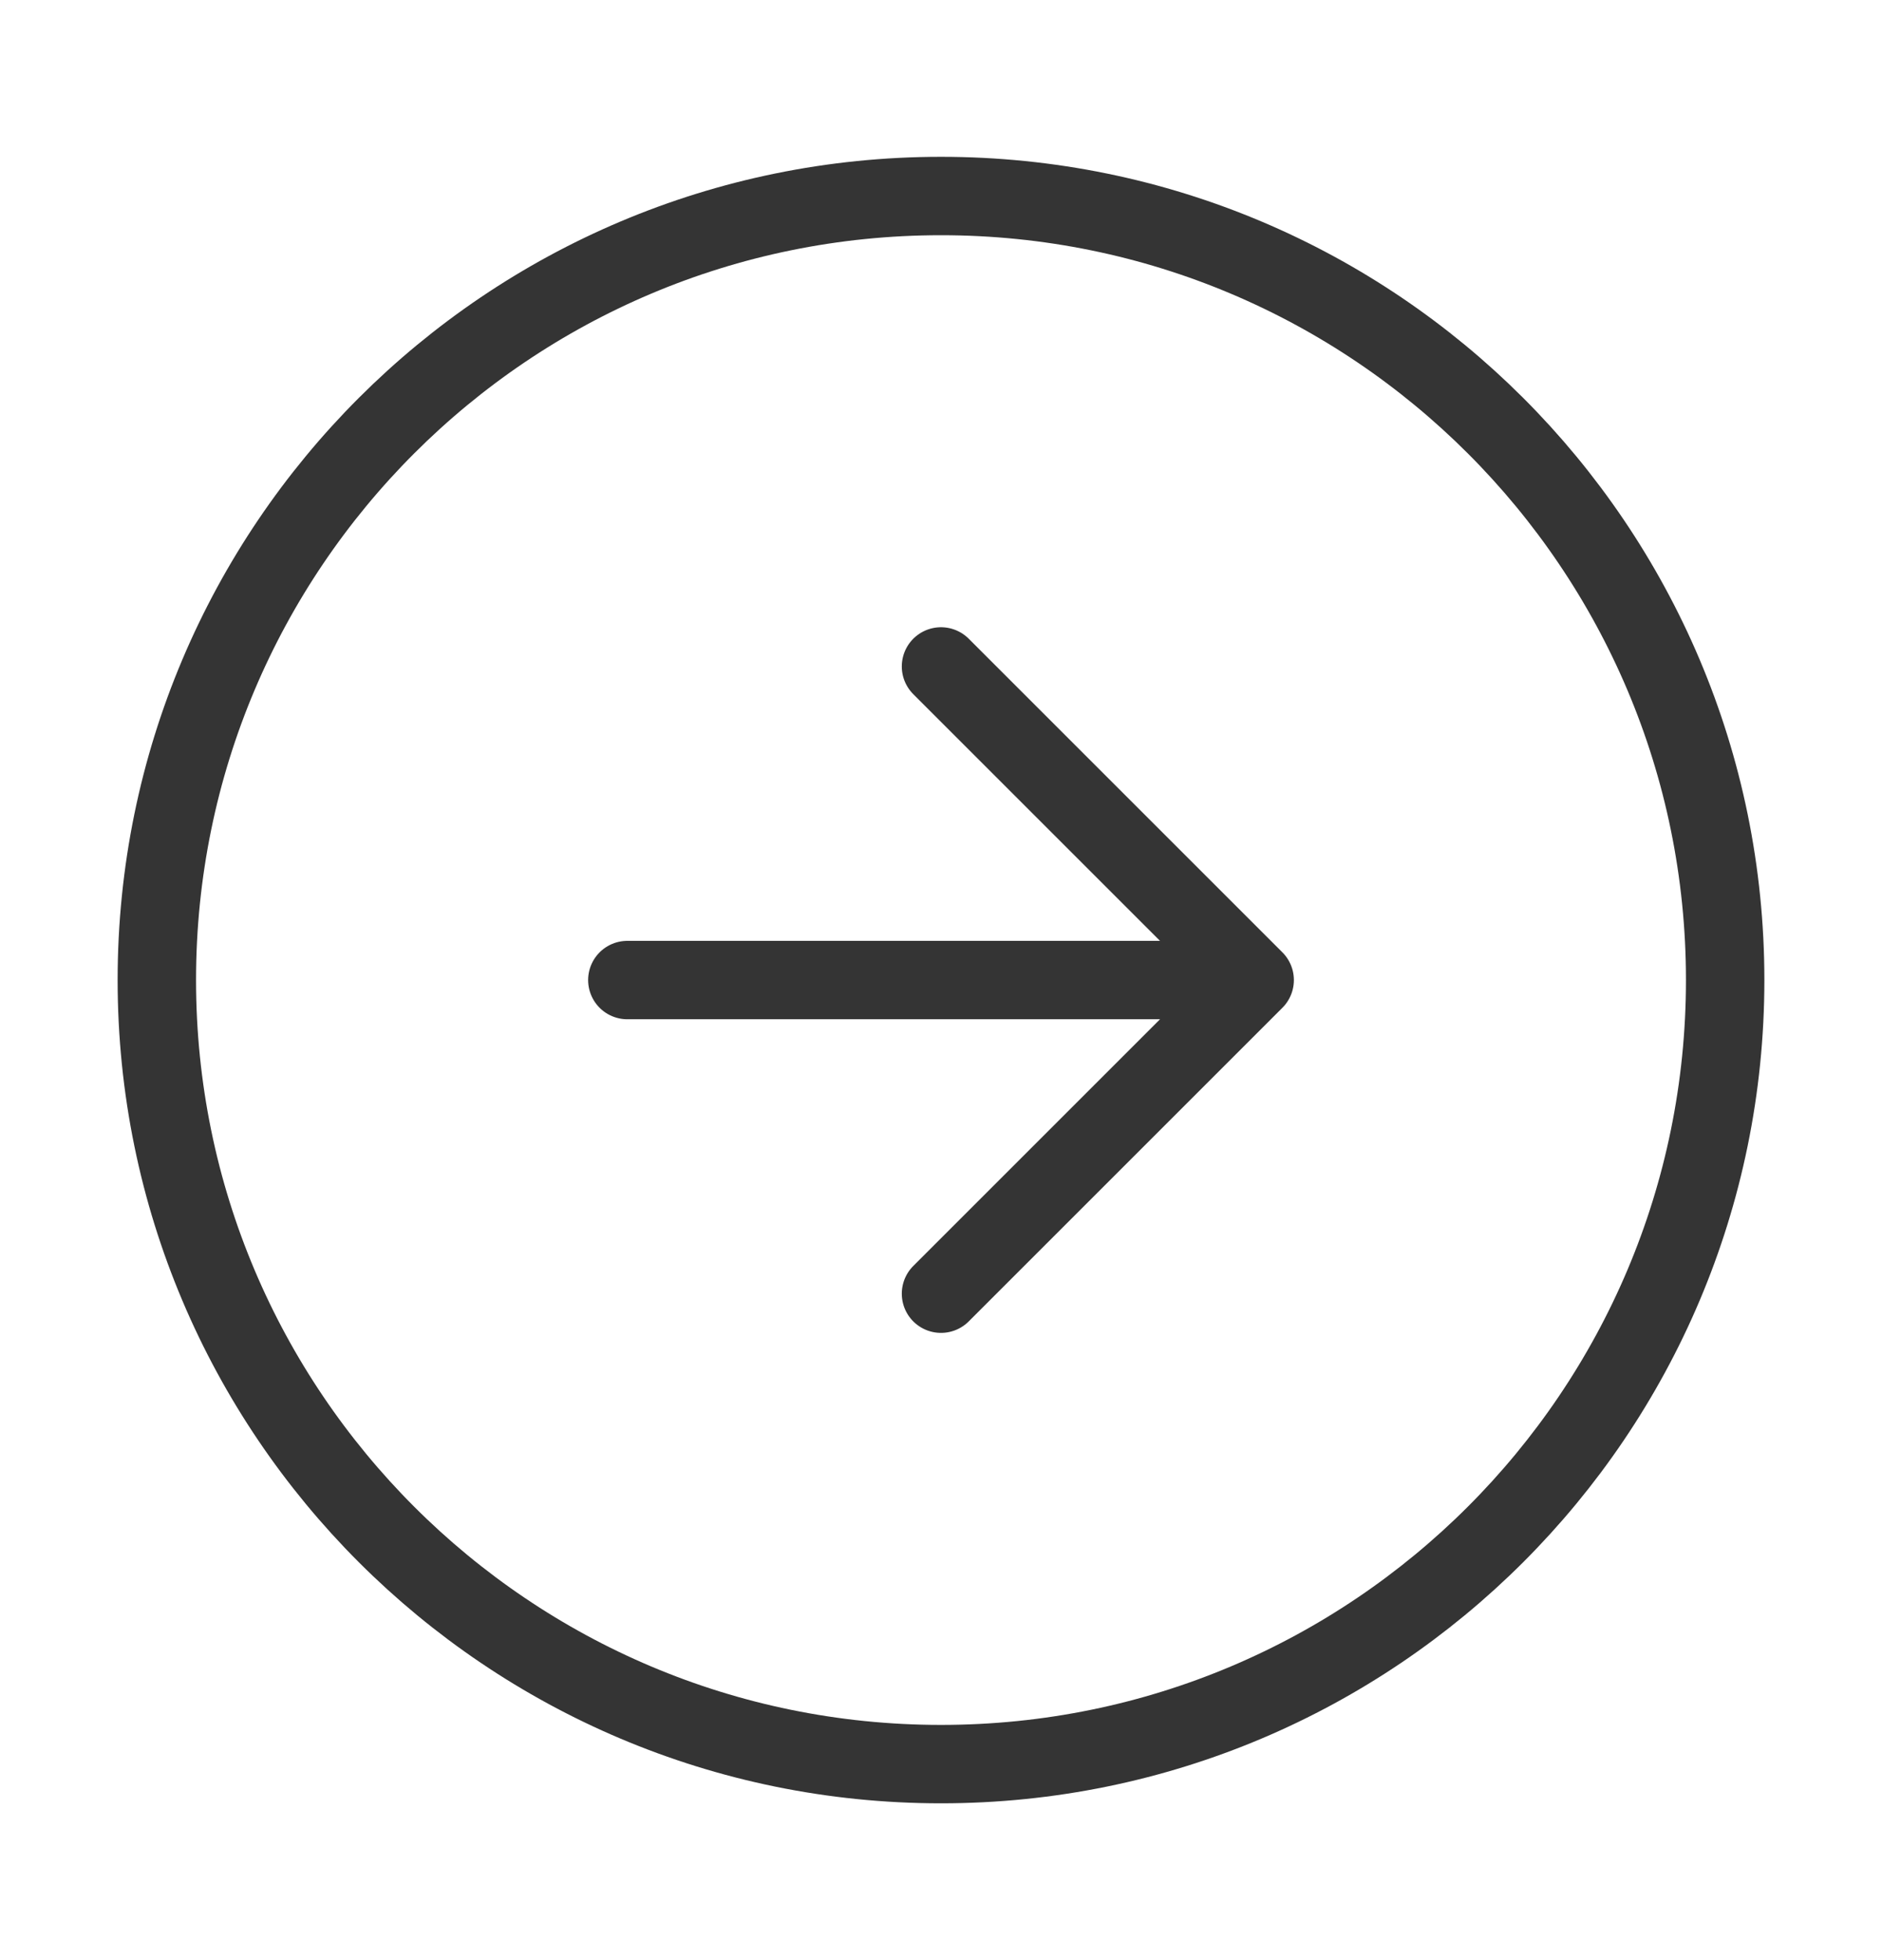 <svg width="24" height="25" viewBox="0 0 24 25" fill="none" xmlns="http://www.w3.org/2000/svg">
<g id="arrow-up-circle">
<path id="Vector" d="M12 16.5L16 12.5M16 12.5L12 8.5M16 12.5L8 12.5M12 22.5C6.477 22.5 2 18.023 2 12.5C2 6.977 6.477 2.5 12 2.5C17.523 2.5 22 6.977 22 12.5C22 18.023 17.523 22.5 12 22.5Z" stroke="#343434" stroke-linecap="round" stroke-linejoin="round"/>
</g>
</svg>
